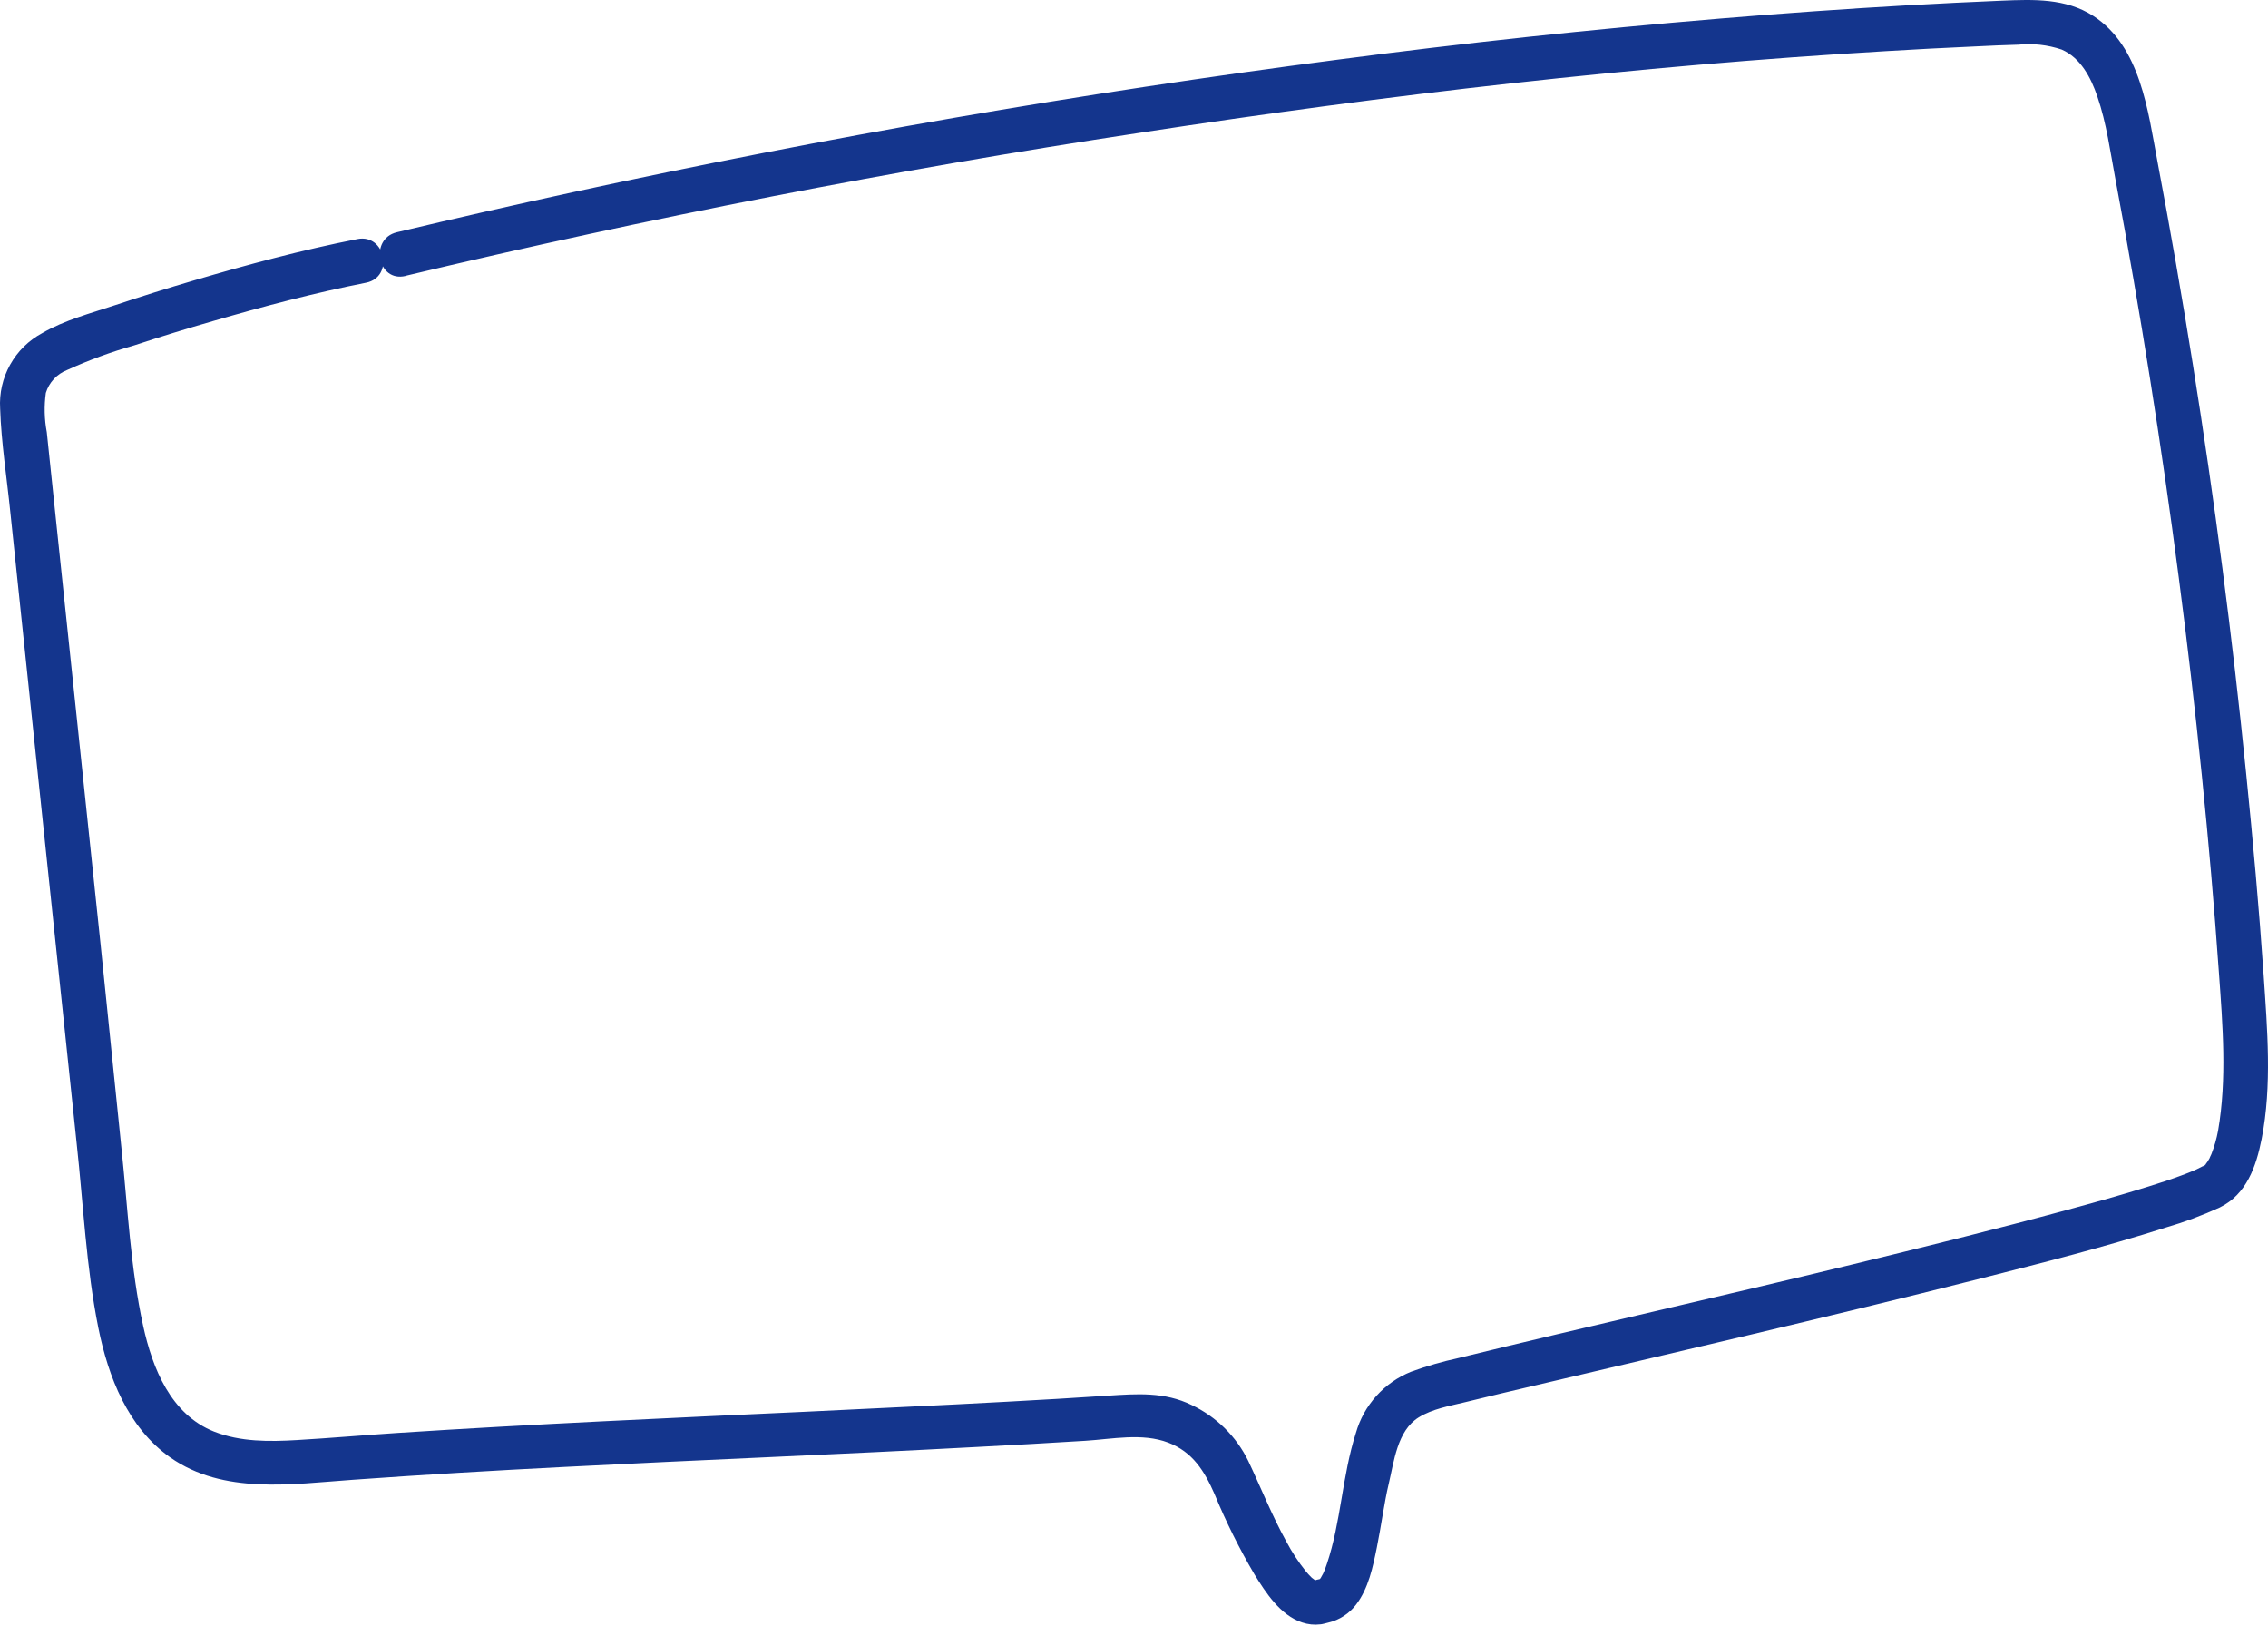 <?xml version="1.0" encoding="UTF-8"?> <svg xmlns="http://www.w3.org/2000/svg" width="593" height="425" viewBox="0 0 593 425" fill="none"> <path d="M106.051 72.099C169.518 56.953 233.55 44.485 298.147 34.694C362.745 24.776 427.78 17.232 493.025 13.373C500.887 12.896 508.737 12.482 516.576 12.133C520.285 11.958 524.012 11.766 527.721 11.679C531.543 11.292 535.403 11.727 539.042 12.954C544.011 15.102 546.688 20.27 548.367 25.177C550.782 32.162 551.762 39.724 553.126 46.953C559.624 81.482 565.141 116.174 569.678 151.029C574.158 185.36 577.744 219.83 580.176 254.371C581.156 267.939 582.294 282.101 579.949 295.582C579.562 297.676 578.976 299.728 578.199 301.711C578.199 301.711 577.359 303.458 577.919 302.427C577.674 302.899 577.394 303.335 577.114 303.789C577.114 303.789 576.117 305.064 576.695 304.401C577.272 303.737 576.555 304.697 576.397 304.697C576.24 304.697 576.152 304.924 576.135 304.907H576.03C575.592 305.204 575.907 305.012 576.957 304.296C576.756 304.438 576.545 304.566 576.327 304.68C575.645 305.029 574.98 305.378 574.298 305.693C572.425 306.531 570.501 307.247 568.576 307.928L566.704 308.574C565.567 308.976 567.771 308.225 566.984 308.487L566.144 308.766C564.674 309.255 563.187 309.727 561.717 310.181C554.719 312.381 547.528 314.372 540.389 316.31C521.755 321.374 503.016 326.001 484.26 330.559C450.001 338.889 415.603 346.607 381.362 355.006C377.15 355.917 373.005 357.113 368.956 358.586C365.487 359.976 362.382 362.14 359.88 364.913C357.378 367.686 355.545 370.993 354.522 374.582C350.917 385.793 350.62 397.946 346.928 408.843C346.626 409.804 346.258 410.744 345.826 411.654C346.438 410.397 344.426 414.204 345.283 412.562C345.09 412.785 344.867 412.979 344.619 413.139L345.161 412.772C344.584 413.034 344.671 413.034 345.458 412.772C344.677 412.839 343.914 413.04 343.201 413.366C343.604 413.191 344.146 413.366 343.656 413.156C345.196 413.61 344.041 413.156 343.884 413.156C345.056 413.977 343.586 412.912 343.481 412.824C342.064 411.672 344.216 413.645 342.799 412.266C342.317 411.79 341.861 411.289 341.434 410.764C339.493 408.347 337.788 405.751 336.343 403.011C332.563 396.183 329.746 389.041 326.387 381.933C323.259 375.521 318.039 370.361 311.585 367.3C304.464 363.808 297.273 364.366 289.609 364.855C280.872 365.437 272.124 365.961 263.364 366.427C245.692 367.405 228.021 368.173 210.349 369.064C174.848 370.705 139.33 372.277 103.847 374.599C95.098 375.175 86.35 375.944 77.707 376.45C70.445 376.887 62.834 376.957 55.958 374.233C44.673 369.762 39.861 357.678 37.447 346.677C34.122 331.537 33.405 315.734 31.778 300.349L26.284 246.705C22.54 211.047 18.789 175.383 15.034 139.713C14.112 130.807 13.179 121.89 12.234 112.961C11.593 109.58 11.511 106.118 11.989 102.71C12.403 101.357 13.118 100.115 14.082 99.078C15.046 98.04 16.232 97.234 17.553 96.721C23.214 94.14 29.063 91.991 35.05 90.295C41.873 88.048 48.738 85.929 55.643 83.938C68.853 80.097 82.203 76.569 95.711 73.897C103.059 72.448 100.82 61.028 93.436 62.495C78.984 65.341 64.707 69.165 50.587 73.339C43.775 75.341 37.004 77.466 30.273 79.712C23.887 81.843 16.853 83.676 11.027 87.082C7.502 88.98 4.595 91.844 2.648 95.337C0.701 98.831 -0.205 102.807 0.039 106.797C0.336 115.807 1.788 124.87 2.698 133.846C4.6 152.053 6.513 170.272 8.437 188.503C12.31 225.337 16.182 262.165 20.055 298.987C21.805 314.983 22.54 331.38 25.724 347.166C28.313 359.948 33.422 373.15 44.48 380.973C58.478 390.804 76.342 387.958 92.246 386.84C110.618 385.513 128.989 384.431 147.413 383.488C183.492 381.619 219.587 380.205 255.648 378.249C265.038 377.76 274.422 377.224 283.8 376.642C290.799 376.206 298.655 374.529 305.426 377.114C311.847 379.559 314.927 384.57 317.551 390.56C320.526 397.779 324.004 404.782 327.962 411.515C330.954 416.352 334.733 422.237 340.454 424.14C342 424.667 343.646 424.834 345.266 424.629C345.826 424.629 349.133 423.651 347.348 424.175C350.208 423.486 352.746 421.841 354.539 419.512C357.829 415.252 358.966 409.594 360.016 404.442C361.065 399.291 361.958 392.69 363.078 387.993C364.495 382.108 365.3 374.023 370.934 370.531C374.538 368.295 378.947 367.562 383.024 366.567C389.276 365.03 395.528 363.534 401.78 362.079C420.169 357.731 438.523 353.452 456.947 349.087C477.313 344.25 497.68 339.343 517.976 334.191C534.16 330.088 550.397 325.967 566.302 320.885C571.118 319.484 575.826 317.733 580.386 315.646C587.385 312.241 589.922 304.924 591.339 297.73C594.086 283.76 592.809 269.004 591.864 254.947C590.657 237.31 589.065 219.708 587.28 202.124C583.676 166.419 579.039 130.831 573.37 95.359C570.536 77.64 567.451 59.957 564.114 42.308C561.63 29.124 559.705 12.15 547.3 4.153C540.092 -0.492 531.693 -0.16 523.505 0.171C515.316 0.503 507.163 0.922 499.009 1.376C482.527 2.319 466.057 3.483 449.599 4.869C416.168 7.651 382.808 11.237 349.518 15.626C282.505 24.357 215.942 35.894 149.828 50.236C134.454 53.577 119.098 57.069 103.759 60.713C96.498 62.46 98.72 73.88 106.034 72.134L106.051 72.099Z" fill="#14358D"></path> </svg> 